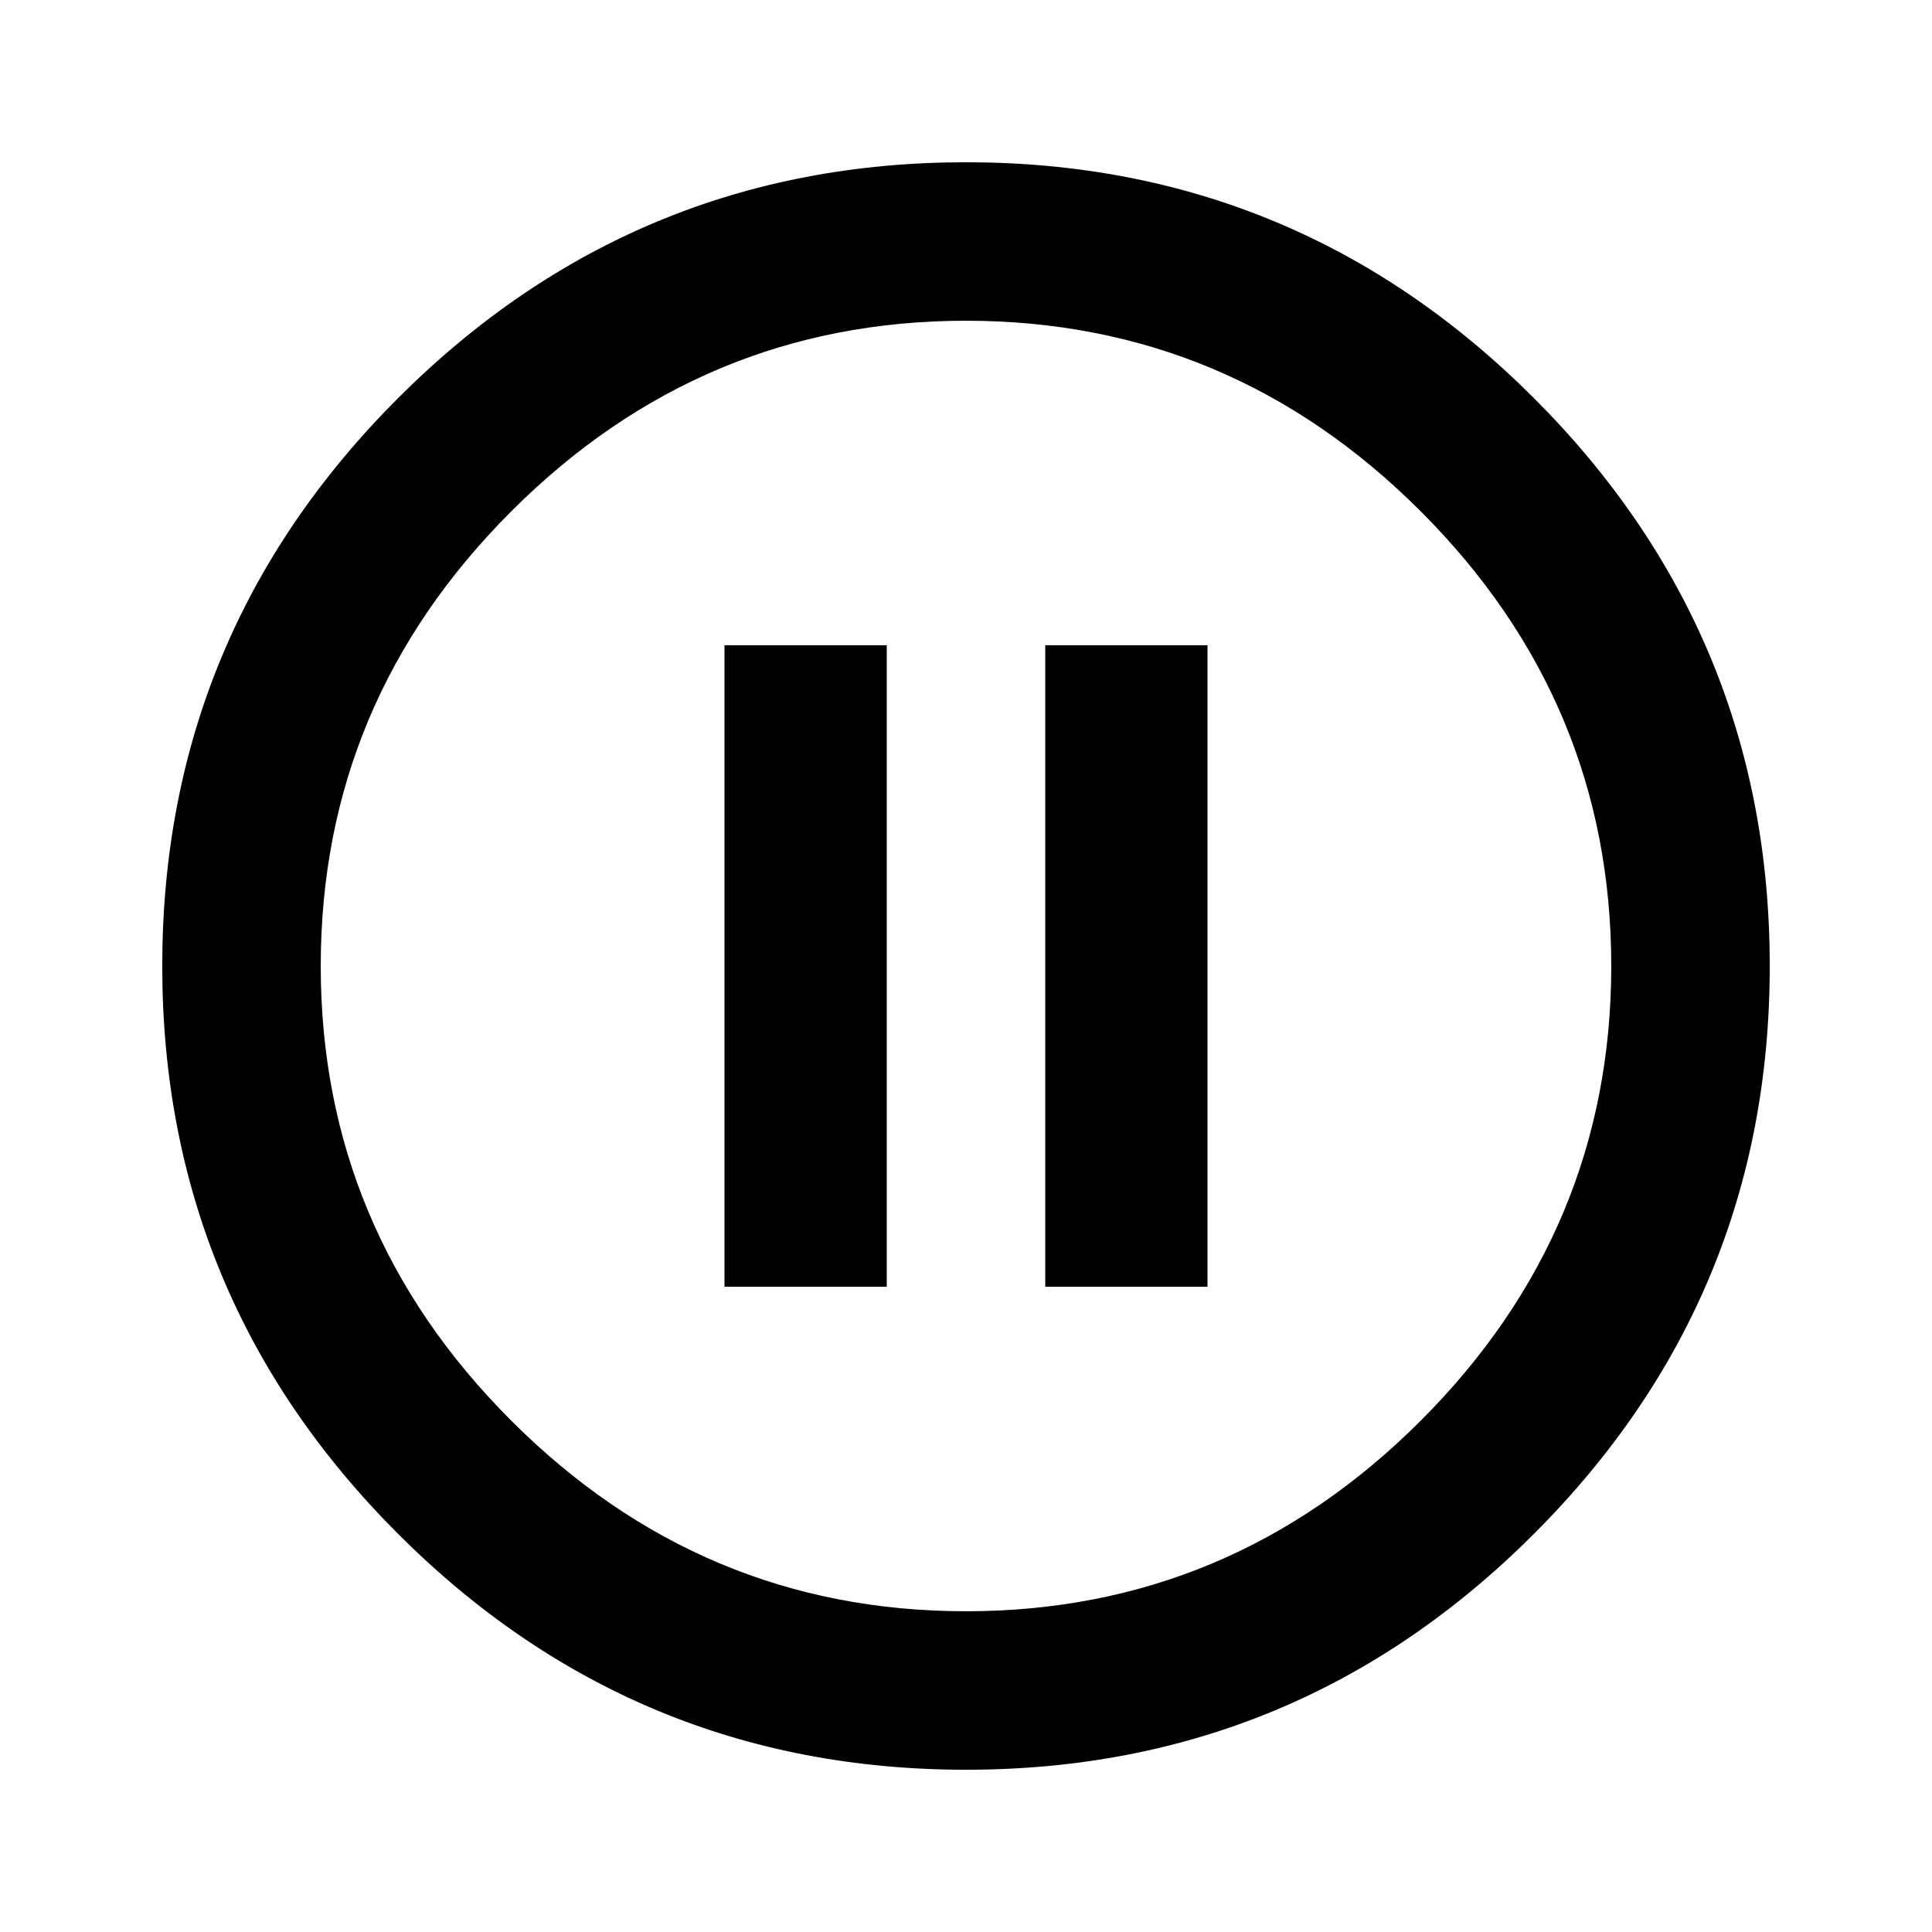 <svg version="1.1" xmlns="http://www.w3.org/2000/svg" xmlns:xlink="http://www.w3.org/1999/xlink" id="pause_circle_outline" viewBox="0 0 512 512"><path d="M277 341V171h43v170h-43zm-141.5 35.5Q186 427 256 427t120.5-50.5Q427 326 427 256t-50.5-120.5Q326 85 256 85t-120.5 50.5Q85 186 85 256t50.5 120.5zm-30-271Q168 43 256 43t150.5 62.5Q469 168 469 256t-62.5 150.5Q344 469 256 469t-150.5-62.5Q43 344 43 256t62.5-150.5zM192 341V171h43v170h-43z"/></svg>